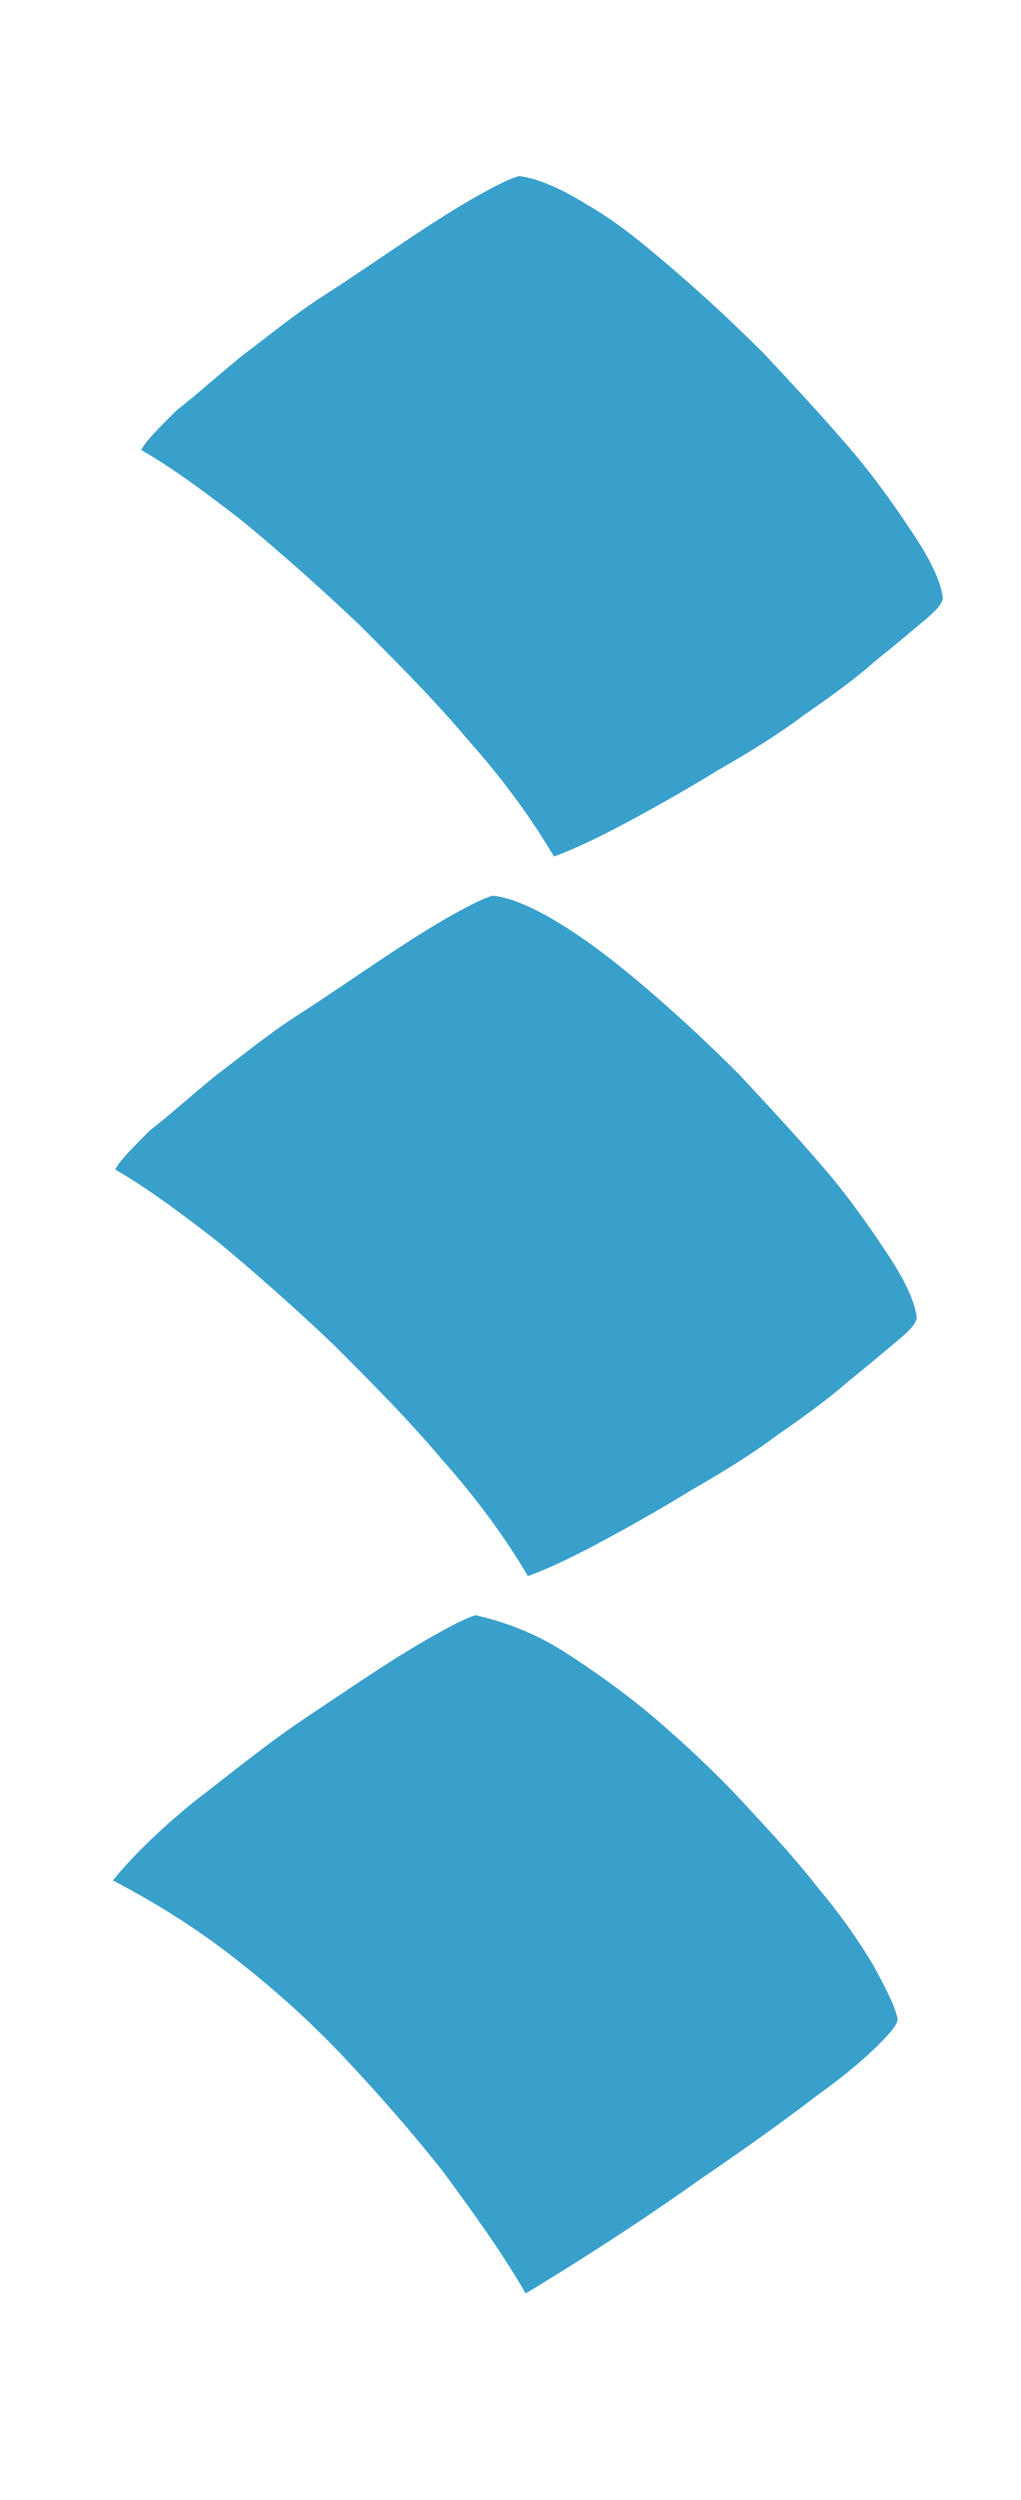 <svg version="1.2" xmlns="http://www.w3.org/2000/svg" viewBox="0 0 47 115" width="47" height="115">
	<title>Omnipharma element-svg</title>
	<style>
		.s0 { fill: #39a0cc } 
	</style>
	<g id="Layer">
		<path id="Layer" class="s0" d="m26 76c-1.4-0.9-2.8-1.4-4.1-1.7-0.4 0.1-1.4 0.6-2.9 1.5-1.5 0.9-3.1 2-4.9 3.2-1.8 1.2-3.5 2.6-5.2 3.9-1.7 1.4-2.9 2.6-3.7 3.6 1.9 1 3.7 2.1 5.5 3.5 1.8 1.4 3.5 2.9 5.1 4.6 1.6 1.7 3.1 3.4 4.6 5.3 1.4 1.9 2.7 3.7 3.8 5.6 3.3-2 6-3.8 8.1-5.3 2.2-1.5 4-2.8 5.3-3.8 1.4-1 2.3-1.8 2.9-2.4 0.6-0.6 0.9-1 0.8-1.2-0.1-0.5-0.5-1.3-1.1-2.4-0.6-1-1.4-2.2-2.5-3.5-1-1.3-2.2-2.6-3.5-4-1.3-1.4-2.7-2.7-4.1-3.9-1.3-1.1-2.7-2.1-4.1-3z"/>
		<path id="Layer" class="s0" d="m29.8 45.5q2.1 1.8 4.2 3.9c1.4 1.5 2.7 2.9 3.9 4.3 1.2 1.4 2.1 2.7 2.9 3.9 0.8 1.2 1.3 2.2 1.4 3 0 0.2-0.2 0.5-0.8 1-0.6 0.5-1.3 1.1-2.3 1.9-0.9 0.8-2 1.6-3.3 2.5-1.2 0.9-2.5 1.7-3.9 2.5-1.3 0.8-2.7 1.6-4 2.3-1.3 0.7-2.5 1.3-3.6 1.7-1-1.7-2.3-3.5-3.9-5.3-1.6-1.9-3.3-3.6-5.1-5.4-1.8-1.7-3.6-3.3-5.3-4.7-1.8-1.4-3.3-2.5-4.7-3.3 0.2-0.4 0.8-1 1.6-1.8 0.9-0.7 1.9-1.6 3-2.5 1.2-0.9 2.4-1.9 3.8-2.8 1.4-0.9 2.7-1.8 3.9-2.6 1.2-0.8 2.3-1.5 3.2-2 0.9-0.5 1.5-0.8 1.9-0.9 0.8 0.1 1.8 0.5 3.1 1.3 1.3 0.8 2.6 1.8 4 3z"/>
		<path id="Layer" class="s0" d="m31 12.4q2.1 1.8 4.2 3.9c1.4 1.5 2.7 2.9 3.9 4.3 1.2 1.4 2.1 2.7 2.9 3.9 0.8 1.2 1.3 2.2 1.4 3 0 0.2-0.2 0.5-0.8 1-0.6 0.5-1.3 1.1-2.3 1.9-0.9 0.8-2 1.6-3.3 2.5-1.2 0.9-2.5 1.7-3.9 2.5-1.3 0.8-2.7 1.6-4 2.3-1.3 0.7-2.5 1.3-3.6 1.7-1-1.7-2.3-3.5-3.9-5.3-1.6-1.9-3.3-3.6-5.1-5.4-1.8-1.7-3.6-3.3-5.3-4.7-1.8-1.4-3.3-2.5-4.7-3.3 0.2-0.4 0.8-1 1.6-1.8 0.9-0.7 1.9-1.6 3-2.5 1.2-0.9 2.4-1.9 3.8-2.8 1.4-0.9 2.7-1.8 3.9-2.6 1.2-0.8 2.3-1.5 3.2-2 0.9-0.5 1.5-0.8 1.9-0.9 0.8 0.1 1.8 0.5 3.1 1.3 1.4 0.8 2.6 1.8 4 3z"/>
	</g>
</svg>